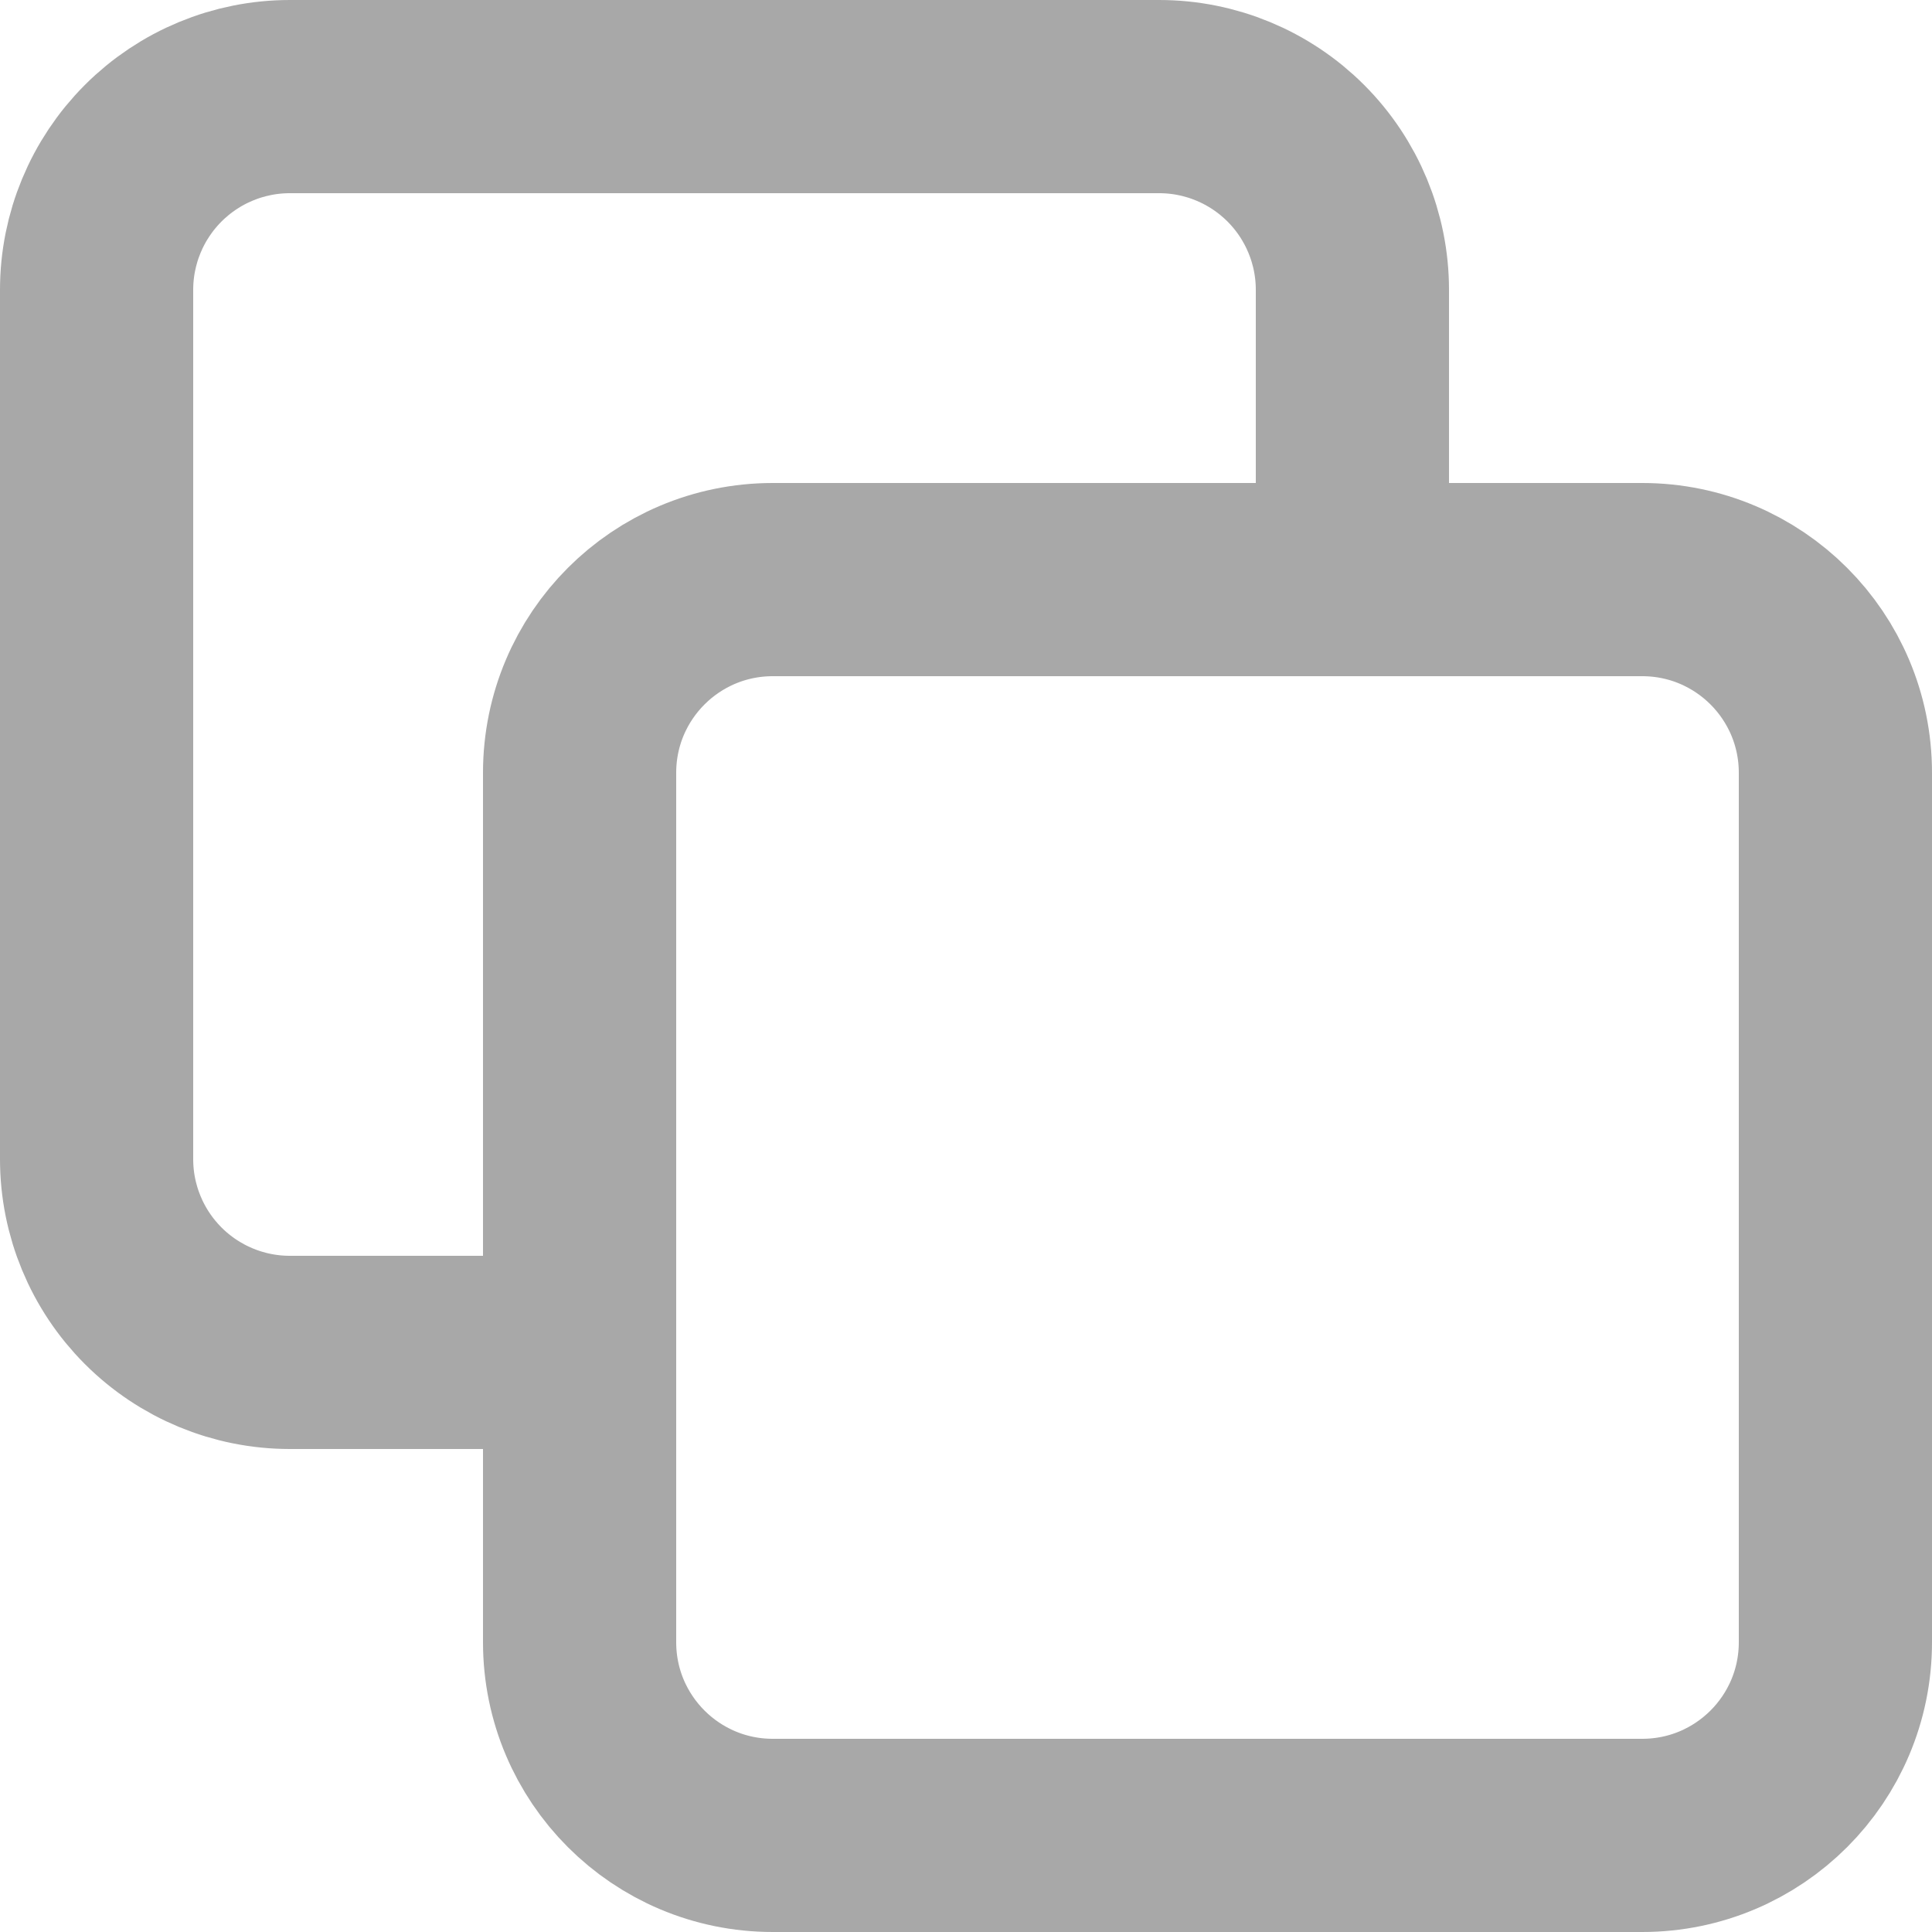 <svg width="20" height="20" viewBox="0 0 20 20" fill="none" xmlns="http://www.w3.org/2000/svg">
<path d="M17 6H8C6.895 6 6 6.895 6 8V17C6 18.105 6.895 19 8 19H17C18.105 19 19 18.105 19 17V8C19 6.895 18.105 6 17 6Z" stroke="#A8A8A8" stroke-width="2" stroke-linecap="round" stroke-linejoin="round"/>
<path d="M6 14H3C2.47 14 1.961 13.789 1.586 13.414C1.211 13.039 1 12.53 1 12V3C1 2.47 1.211 1.961 1.586 1.586C1.961 1.211 2.47 1 3 1H12C12.53 1 13.039 1.211 13.414 1.586C13.789 1.961 14 2.47 14 3V6" stroke="#A8A8A8" stroke-width="2" stroke-linecap="round" stroke-linejoin="round"/>
</svg>
